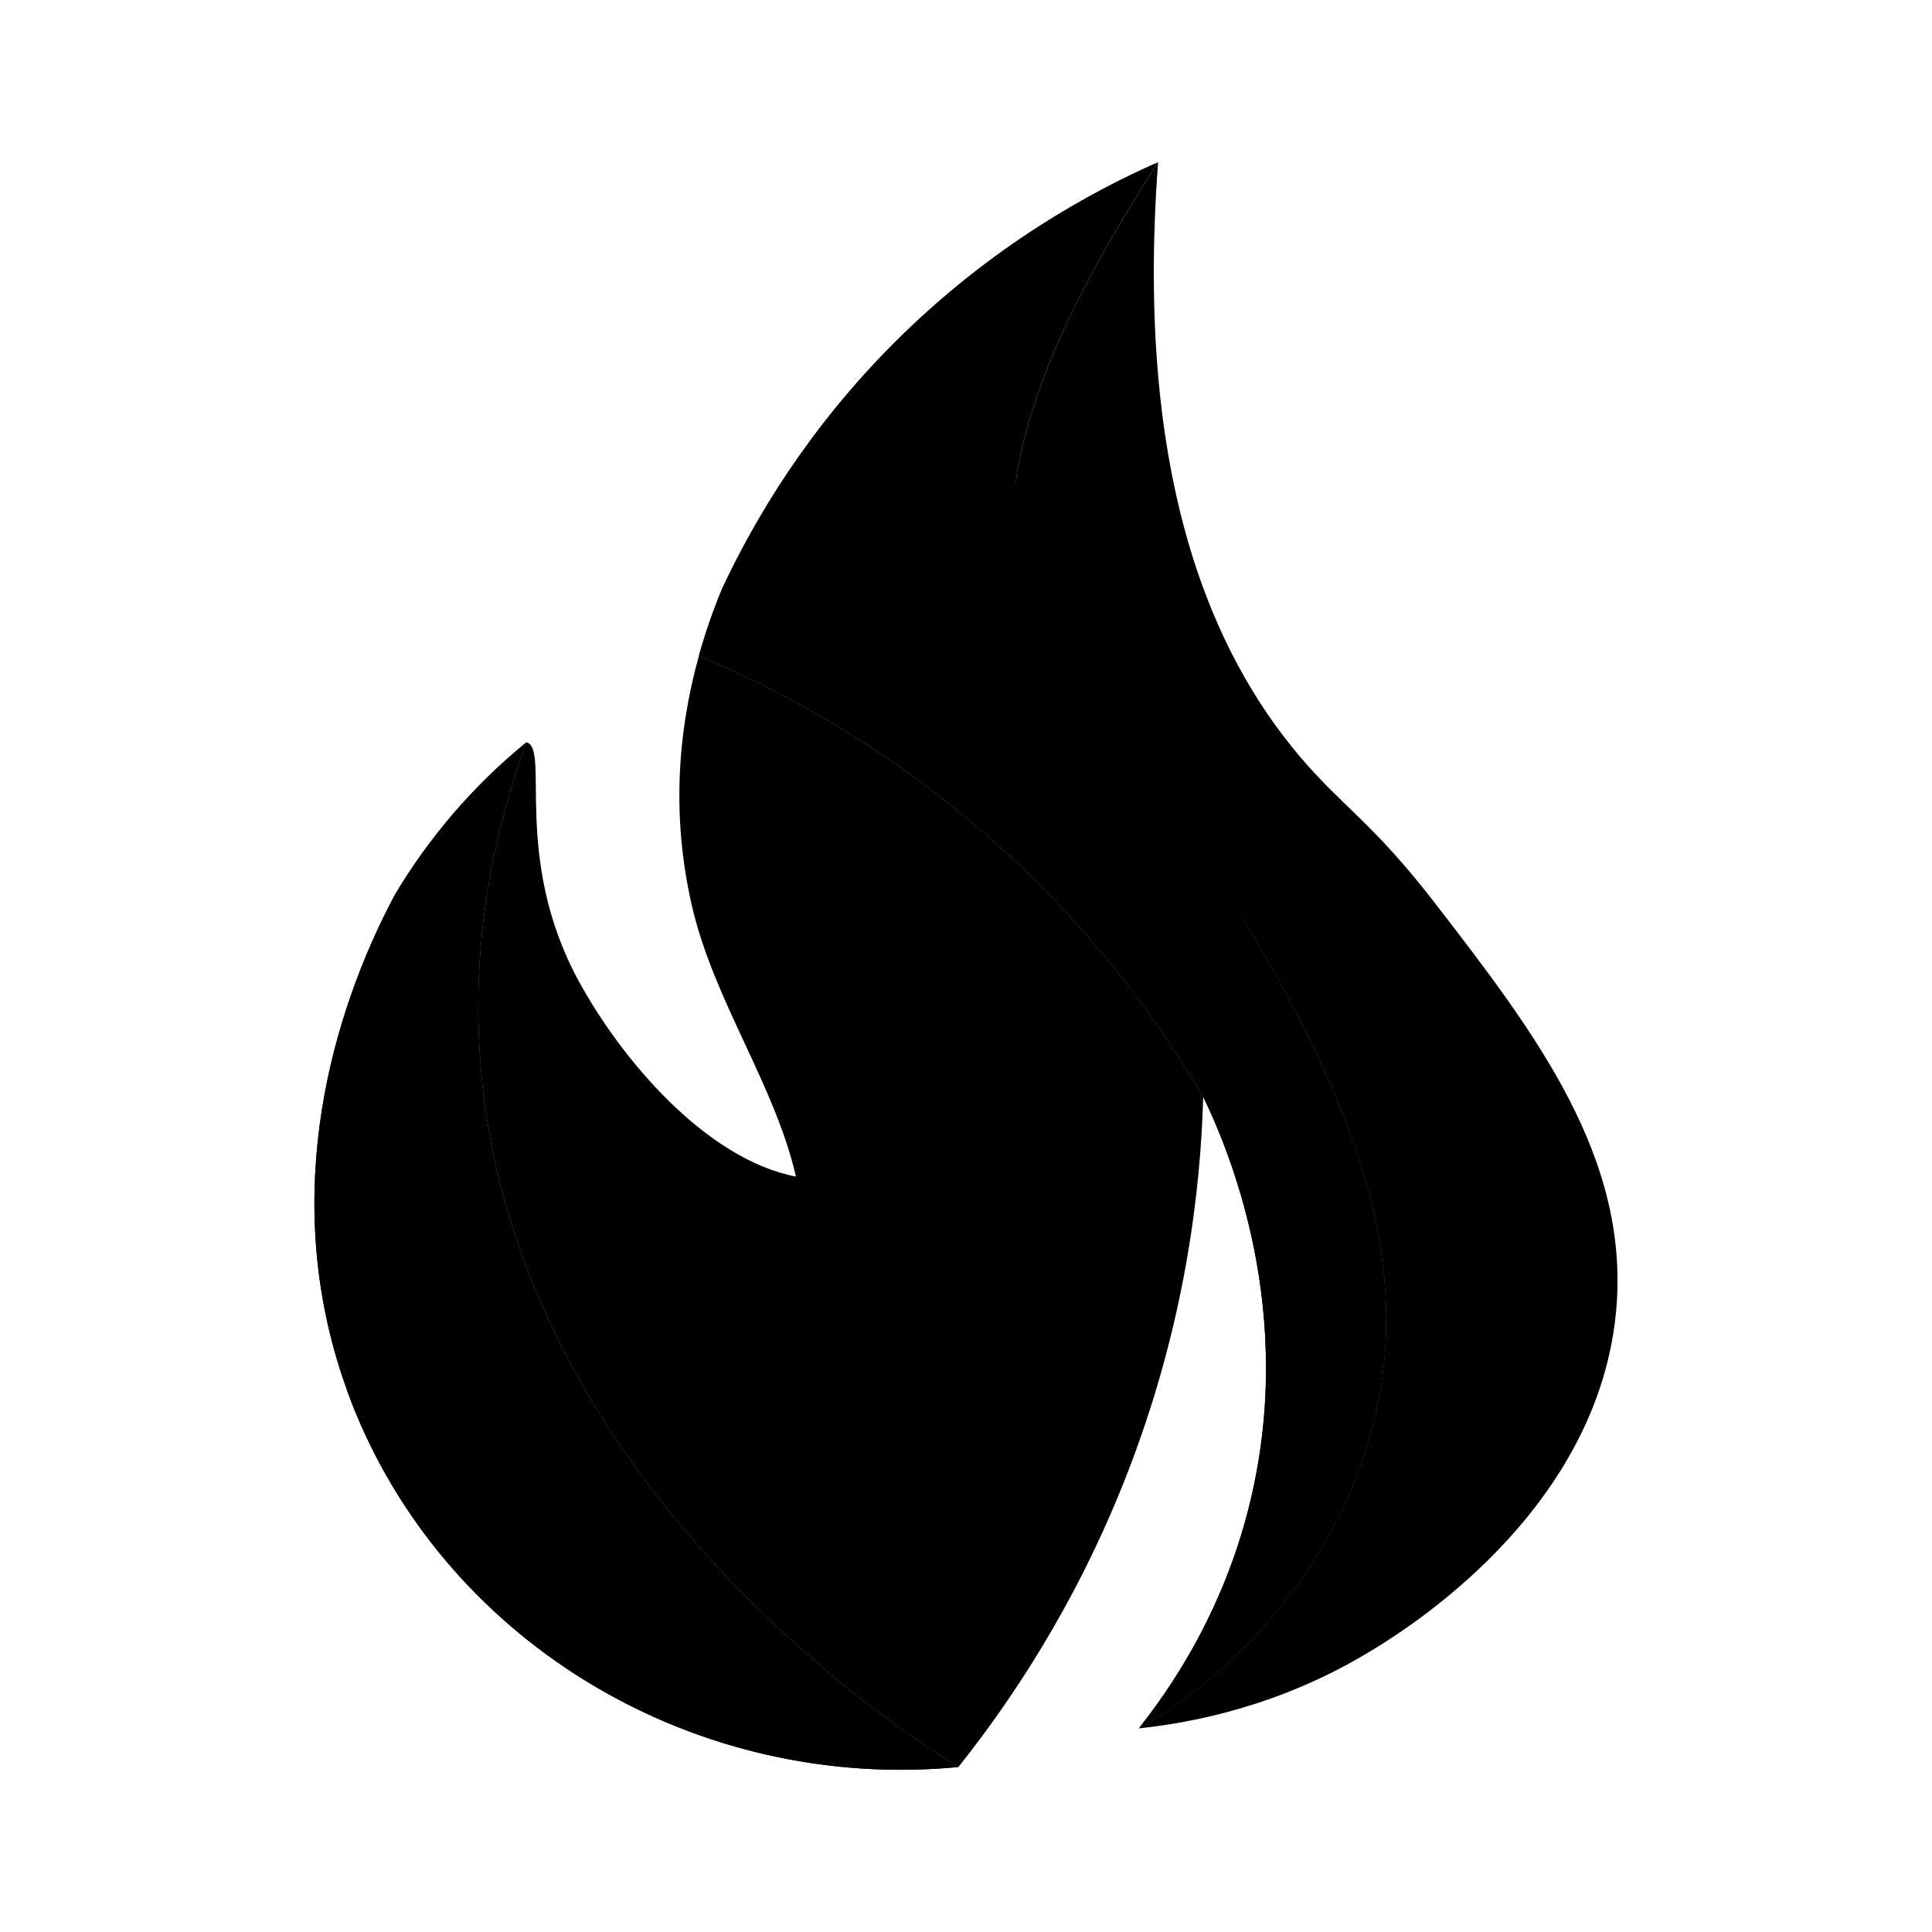 <?xml version="1.0" encoding="utf-8"?>
<!-- Generator: Adobe Illustrator 24.1.3, SVG Export Plug-In . SVG Version: 6.00 Build 0)  -->
<svg version="1.1" id="Layer_1" xmlns="http://www.w3.org/2000/svg" xmlns:xlink="http://www.w3.org/1999/xlink" x="0px" y="0px"
	 viewBox="0 0 400 400" style="enable-background:new 0 0 400 400;" xml:space="preserve">
<style type="text/css">
	.st0{fill:#000000;}
</style>
<g>
	<path class="st0" d="M168.39,132.98"/>
	<g>
		<path class="st0" d="M70.7,284.49c0.26,0.77,0.51,1.54,0.79,2.31C71.22,286.03,70.95,285.26,70.7,284.49z"/>
		<path class="st0" d="M286.82,278.66c1.84-30-11.96-58.22-26.52-83.54c-12.54-21.81-33.9-37.23-45.16-59.69
			c-16.66-33.23,6.81-73.91,24.63-101.84c-4.98,66.65,11.95,102.33,29.1,122.74c9.05,10.77,15.22,13.79,28.27,30.71
			c20.67,26.8,40.83,52.94,37.36,85.4c-4.41,41.21-43.98,65.3-50.71,69.39c-18.86,11.47-37.09,14.86-48.04,16.01
			C263.95,341.74,284.81,311.41,286.82,278.66z"/>
		<path class="st0" d="M237.03,356.22c-0.8,1.06-1.26,1.62-1.26,1.62C236.18,357.32,236.6,356.78,237.03,356.22z"/>
		<path class="st0" d="M73.58,292.32c-0.55-1.35-1.07-2.7-1.56-4.05C72.51,289.63,73.03,290.98,73.58,292.32z"/>
		<path class="st0" d="M99.16,215.23c-1.07-24.01,3.77-44.97,9.84-61.54c4.94,1.16-3.02,23.88,10.73,49.27
			c8.73,16.11,26.27,37,45.06,40.64c-4.33-18.96-17-36.39-21.53-56.03c-4.09-17.73-3.18-35.21,1.44-51.79
			c14.95,6.26,35.1,16.64,55.7,33.81c24.55,20.47,39.81,42.33,48.71,57.49c-0.52,18.75-3.55,47.01-16.01,78.73
			c-10.45,26.61-23.98,46.61-34.69,60.05C187.14,358.91,103.19,305.41,99.16,215.23z"/>
		<path class="st0" d="M200.4,169.58c-20.6-17.18-40.75-27.55-55.7-33.81c1.31-4.7,2.91-9.32,4.79-13.85
			c6.79-14.51,17.83-33.09,35.63-50.91c20.13-20.15,40.94-31.37,54.65-37.42c-17.82,27.94-41.29,68.61-24.63,101.84
			c11.26,22.45,32.62,37.88,45.16,59.69c14.55,25.32,28.35,53.54,26.52,83.54c-2.01,32.75-22.87,63.08-51.05,79.18
			c0,0,0.47-0.56,1.26-1.62c7.12-9.26,16.36-23.93,21.42-43.75c10.41-40.77-4.17-74.66-9.34-85.4
			C240.21,211.91,224.95,190.06,200.4,169.58z"/>
		<path class="st0" d="M200.4,169.58c-20.6-17.18-40.75-27.55-55.7-33.81c1.31-4.7,2.91-9.32,4.79-13.85
			c6.79-14.51,17.83-33.09,35.63-50.91c20.13-20.15,40.94-31.37,54.65-37.42c-12.54,5.53-26.85,48.28-28.94,61.75
			c-7.08,45.54,29.6,65.2,49.48,99.78c14.55,25.32,28.35,53.54,26.52,83.54c-2.01,32.75-22.87,63.08-51.05,79.18
			c0,0,0.47-0.56,1.26-1.62c7.12-9.26,16.36-23.93,21.42-43.75c10.41-40.77-4.17-74.66-9.34-85.4
			C240.21,211.91,224.95,190.06,200.4,169.58z"/>
		<path class="st0" d="M71.49,286.8c0.17,0.49,0.35,0.98,0.53,1.47C71.83,287.79,71.66,287.3,71.49,286.8z"/>
		<polygon class="st0" points="108.99,153.69 109,153.68 109,153.69 108.99,153.69 		"/>
		<path class="st0" d="M71.49,286.8c-0.27-0.77-0.53-1.54-0.79-2.31c-12.42-37.89-2.16-74.4,11.02-99.18
			c7.04-11.82,16.17-22.57,27.27-31.62c0,0,0,0,0,0c0,0,0,0,0,0c-6.07,16.56-10.91,37.53-9.84,61.54
			c4.03,90.19,87.98,143.68,99.24,150.62c-54.13,5.14-104.97-25.22-124.83-73.52c-0.55-1.34-1.07-2.69-1.56-4.05
			C71.83,287.79,71.66,287.3,71.49,286.8z"/>
		<path class="st0" d="M71.49,286.8c-0.27-0.77-0.53-1.54-0.79-2.31c-12.42-37.89-2.16-74.4,11.02-99.18
			c7.04-11.82,16.17-22.57,27.27-31.62c0,0,0,0,0,0c0,0,0,0,0,0c-6.07,16.56-10.91,37.53-9.84,61.54
			c4.03,90.19,87.98,143.68,99.24,150.62c-54.13,5.14-104.97-25.22-124.83-73.52c-0.55-1.34-1.07-2.69-1.56-4.05
			C71.83,287.79,71.66,287.3,71.49,286.8z"/>
	</g>
</g>
</svg>
